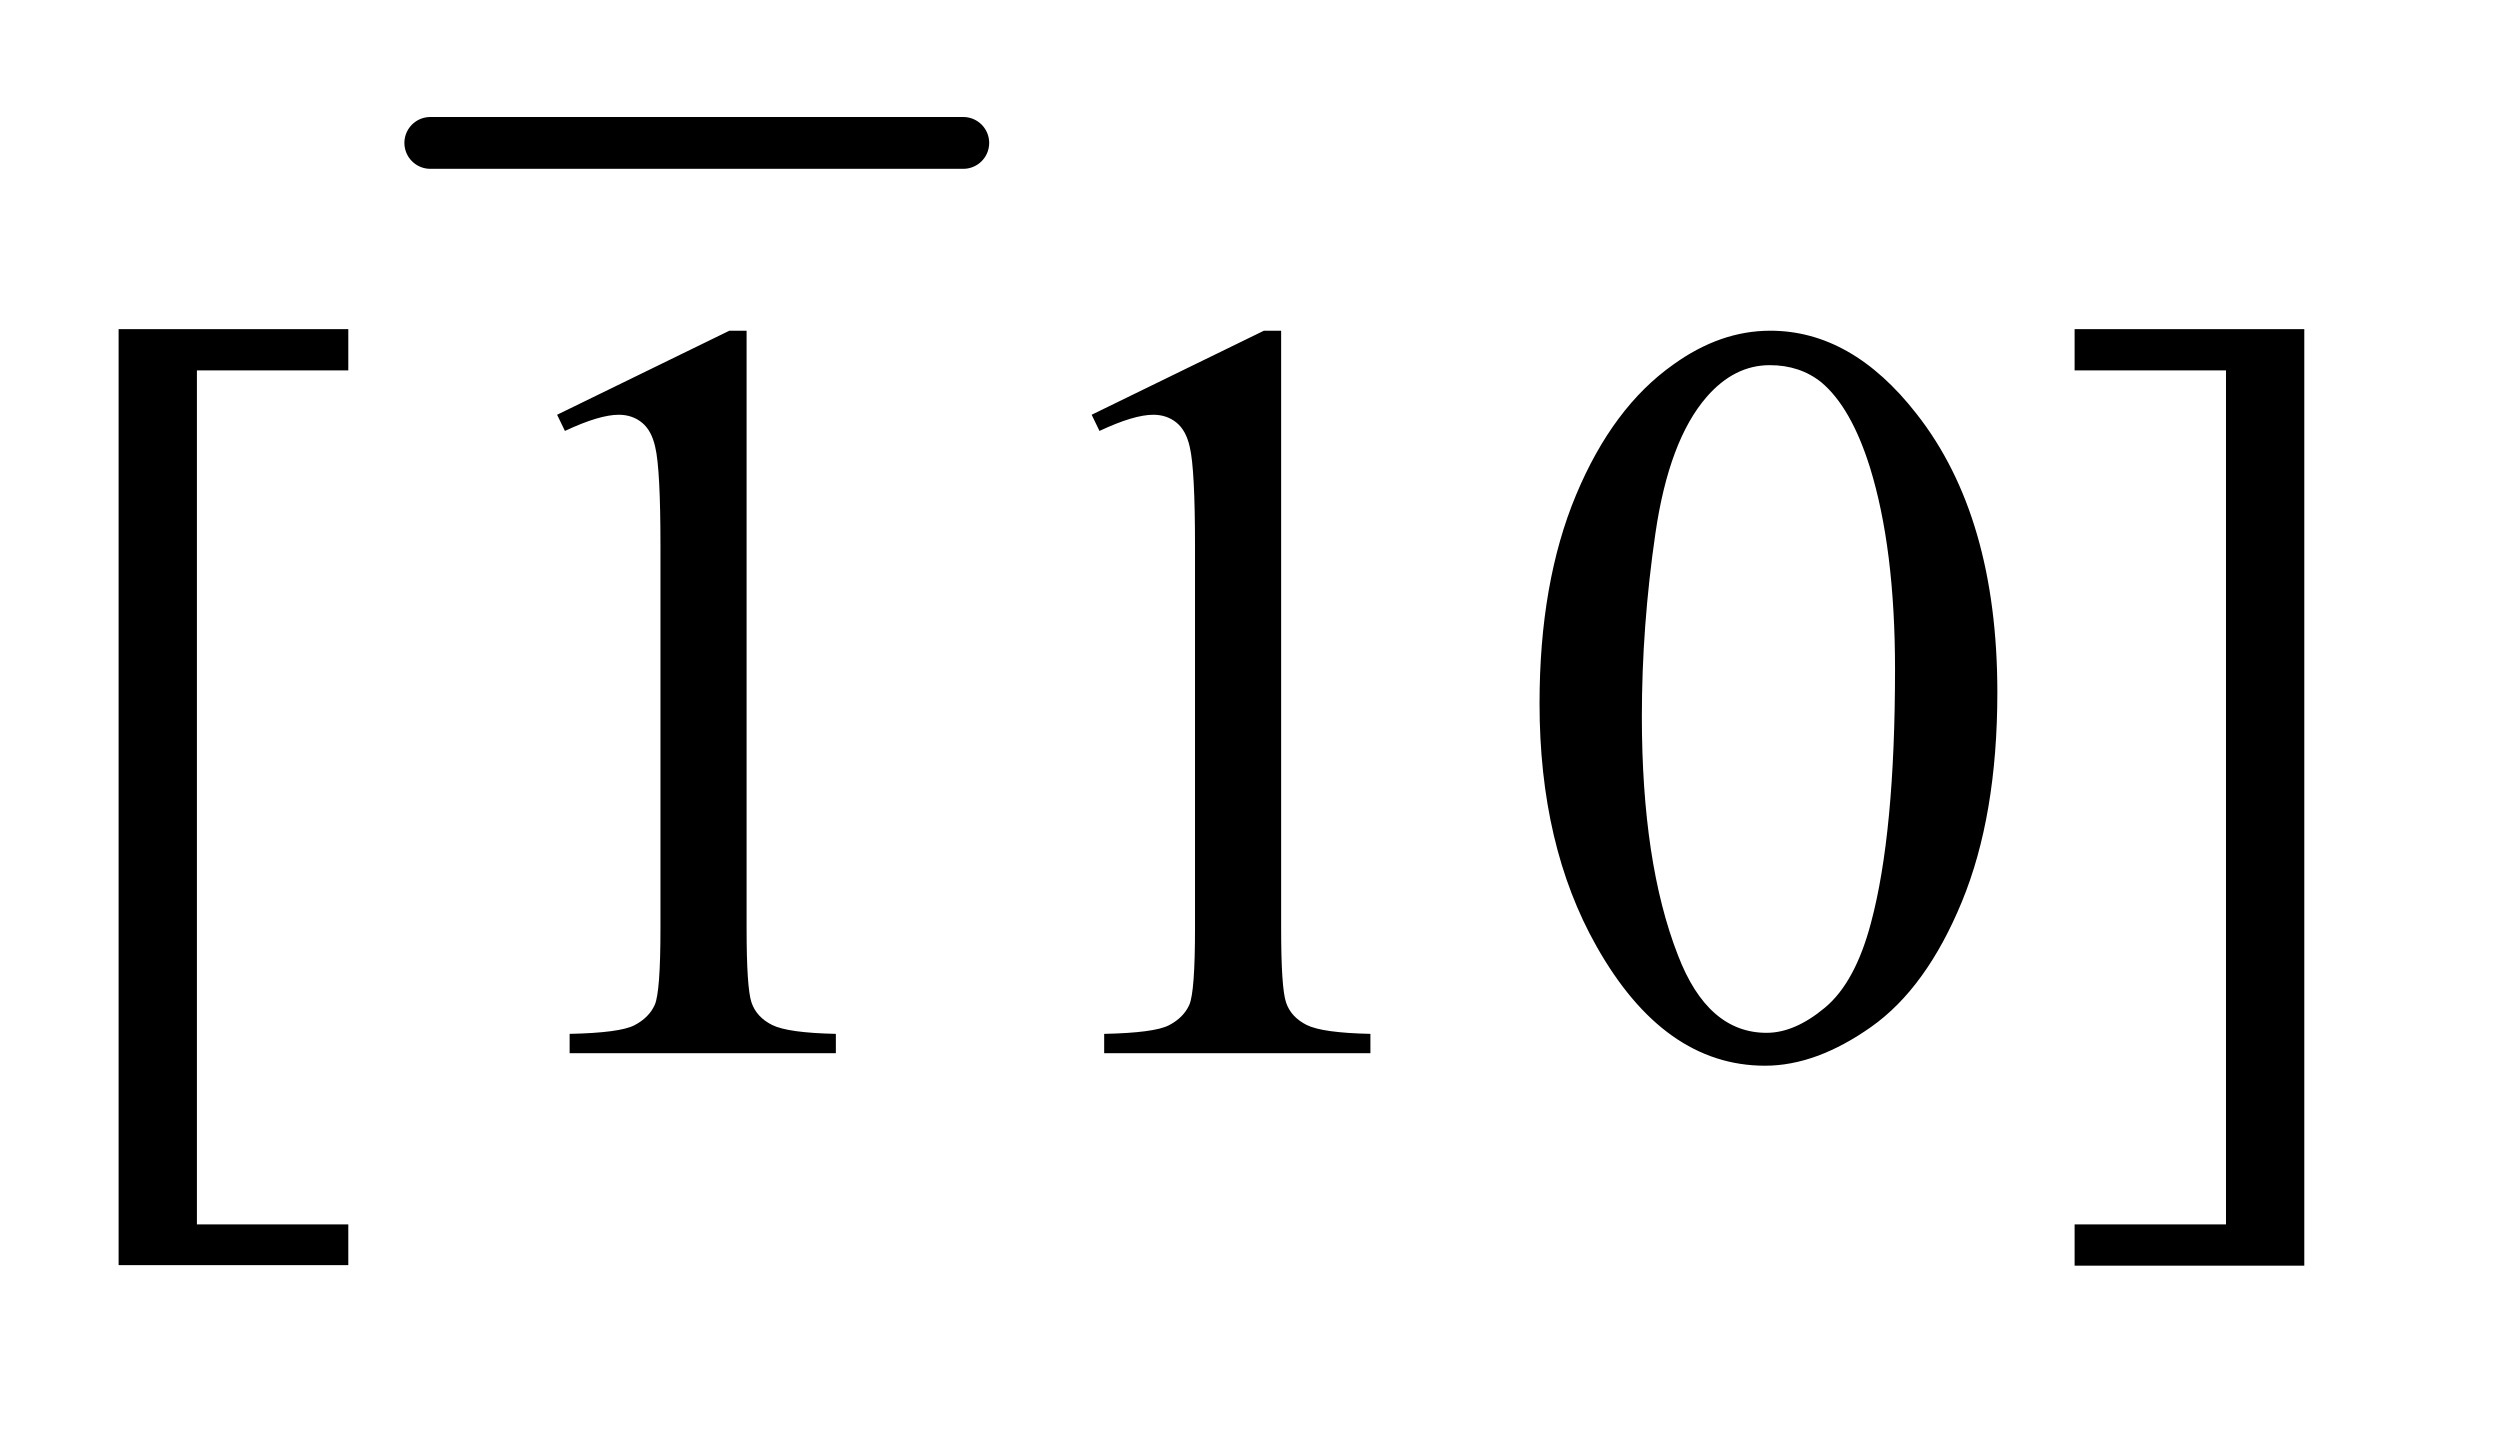 <?xml version="1.0" encoding="UTF-8"?>
<!DOCTYPE svg PUBLIC '-//W3C//DTD SVG 1.0//EN'
          'http://www.w3.org/TR/2001/REC-SVG-20010904/DTD/svg10.dtd'>
<svg stroke-dasharray="none" shape-rendering="auto" xmlns="http://www.w3.org/2000/svg" font-family="'Dialog'" text-rendering="auto" width="33" fill-opacity="1" color-interpolation="auto" color-rendering="auto" preserveAspectRatio="xMidYMid meet" font-size="12px" viewBox="0 0 33 19" fill="black" xmlns:xlink="http://www.w3.org/1999/xlink" stroke="black" image-rendering="auto" stroke-miterlimit="10" stroke-linecap="square" stroke-linejoin="miter" font-style="normal" stroke-width="1" height="19" stroke-dashoffset="0" font-weight="normal" stroke-opacity="1"
><!--Generated by the Batik Graphics2D SVG Generator--><defs id="genericDefs"
  /><g
  ><defs id="defs1"
    ><clipPath clipPathUnits="userSpaceOnUse" id="clipPath1"
      ><path d="M0.891 1.128 L21.262 1.128 L21.262 12.807 L0.891 12.807 L0.891 1.128 Z"
      /></clipPath
      ><clipPath clipPathUnits="userSpaceOnUse" id="clipPath2"
      ><path d="M28.574 36.051 L28.574 409.183 L681.473 409.183 L681.473 36.051 Z"
      /></clipPath
    ></defs
    ><g stroke-width="14" transform="scale(1.576,1.576) translate(-0.891,-1.128) matrix(0.031,0,0,0.031,0,0)" stroke-linejoin="round" stroke-linecap="round"
    ><line y2="75" fill="none" x1="145" clip-path="url(#clipPath2)" x2="289" y1="75"
    /></g
    ><g transform="matrix(0.049,0,0,0.049,-1.405,-1.778)"
    ><path d="M122.5 377.094 L60.625 377.094 L60.625 124.953 L122.5 124.953 L122.5 136.062 L81.719 136.062 L81.719 366.125 L122.5 366.125 L122.5 377.094 ZM178.75 148.016 L225.156 125.375 L229.797 125.375 L229.797 286.391 Q229.797 302.422 231.125 306.359 Q232.469 310.297 236.688 312.406 Q240.906 314.516 253.844 314.797 L253.844 320 L182.125 320 L182.125 314.797 Q195.625 314.516 199.562 312.484 Q203.5 310.438 205.047 307 Q206.594 303.547 206.594 286.391 L206.594 183.453 Q206.594 162.641 205.188 156.734 Q204.203 152.234 201.594 150.125 Q199 148.016 195.344 148.016 Q190.141 148.016 180.859 152.375 L178.75 148.016 ZM322.75 148.016 L369.156 125.375 L373.797 125.375 L373.797 286.391 Q373.797 302.422 375.125 306.359 Q376.469 310.297 380.688 312.406 Q384.906 314.516 397.844 314.797 L397.844 320 L326.125 320 L326.125 314.797 Q339.625 314.516 343.562 312.484 Q347.5 310.438 349.047 307 Q350.594 303.547 350.594 286.391 L350.594 183.453 Q350.594 162.641 349.188 156.734 Q348.203 152.234 345.594 150.125 Q343 148.016 339.344 148.016 Q334.141 148.016 324.859 152.375 L322.75 148.016 ZM443.406 225.781 Q443.406 193.156 453.25 169.609 Q463.094 146.047 479.406 134.516 Q492.062 125.375 505.562 125.375 Q527.5 125.375 544.938 147.734 Q566.734 175.438 566.734 222.828 Q566.734 256.016 557.172 279.219 Q547.609 302.422 532.766 312.906 Q517.938 323.375 504.156 323.375 Q476.875 323.375 458.734 291.172 Q443.406 264.031 443.406 225.781 ZM470.969 229.297 Q470.969 268.672 480.672 293.562 Q488.688 314.516 504.578 314.516 Q512.172 314.516 520.328 307.703 Q528.484 300.875 532.703 284.844 Q539.172 260.656 539.172 216.641 Q539.172 184.016 532.422 162.219 Q527.359 146.047 519.344 139.297 Q513.578 134.656 505.422 134.656 Q495.859 134.656 488.406 143.234 Q478.281 154.906 474.625 179.938 Q470.969 204.969 470.969 229.297 ZM587.547 124.953 L649.422 124.953 L649.422 377.234 L587.547 377.234 L587.547 366.125 L628.328 366.125 L628.328 136.062 L587.547 136.062 L587.547 124.953 Z" stroke="none" clip-path="url(#clipPath2)"
    /></g
  ></g
></svg
>
